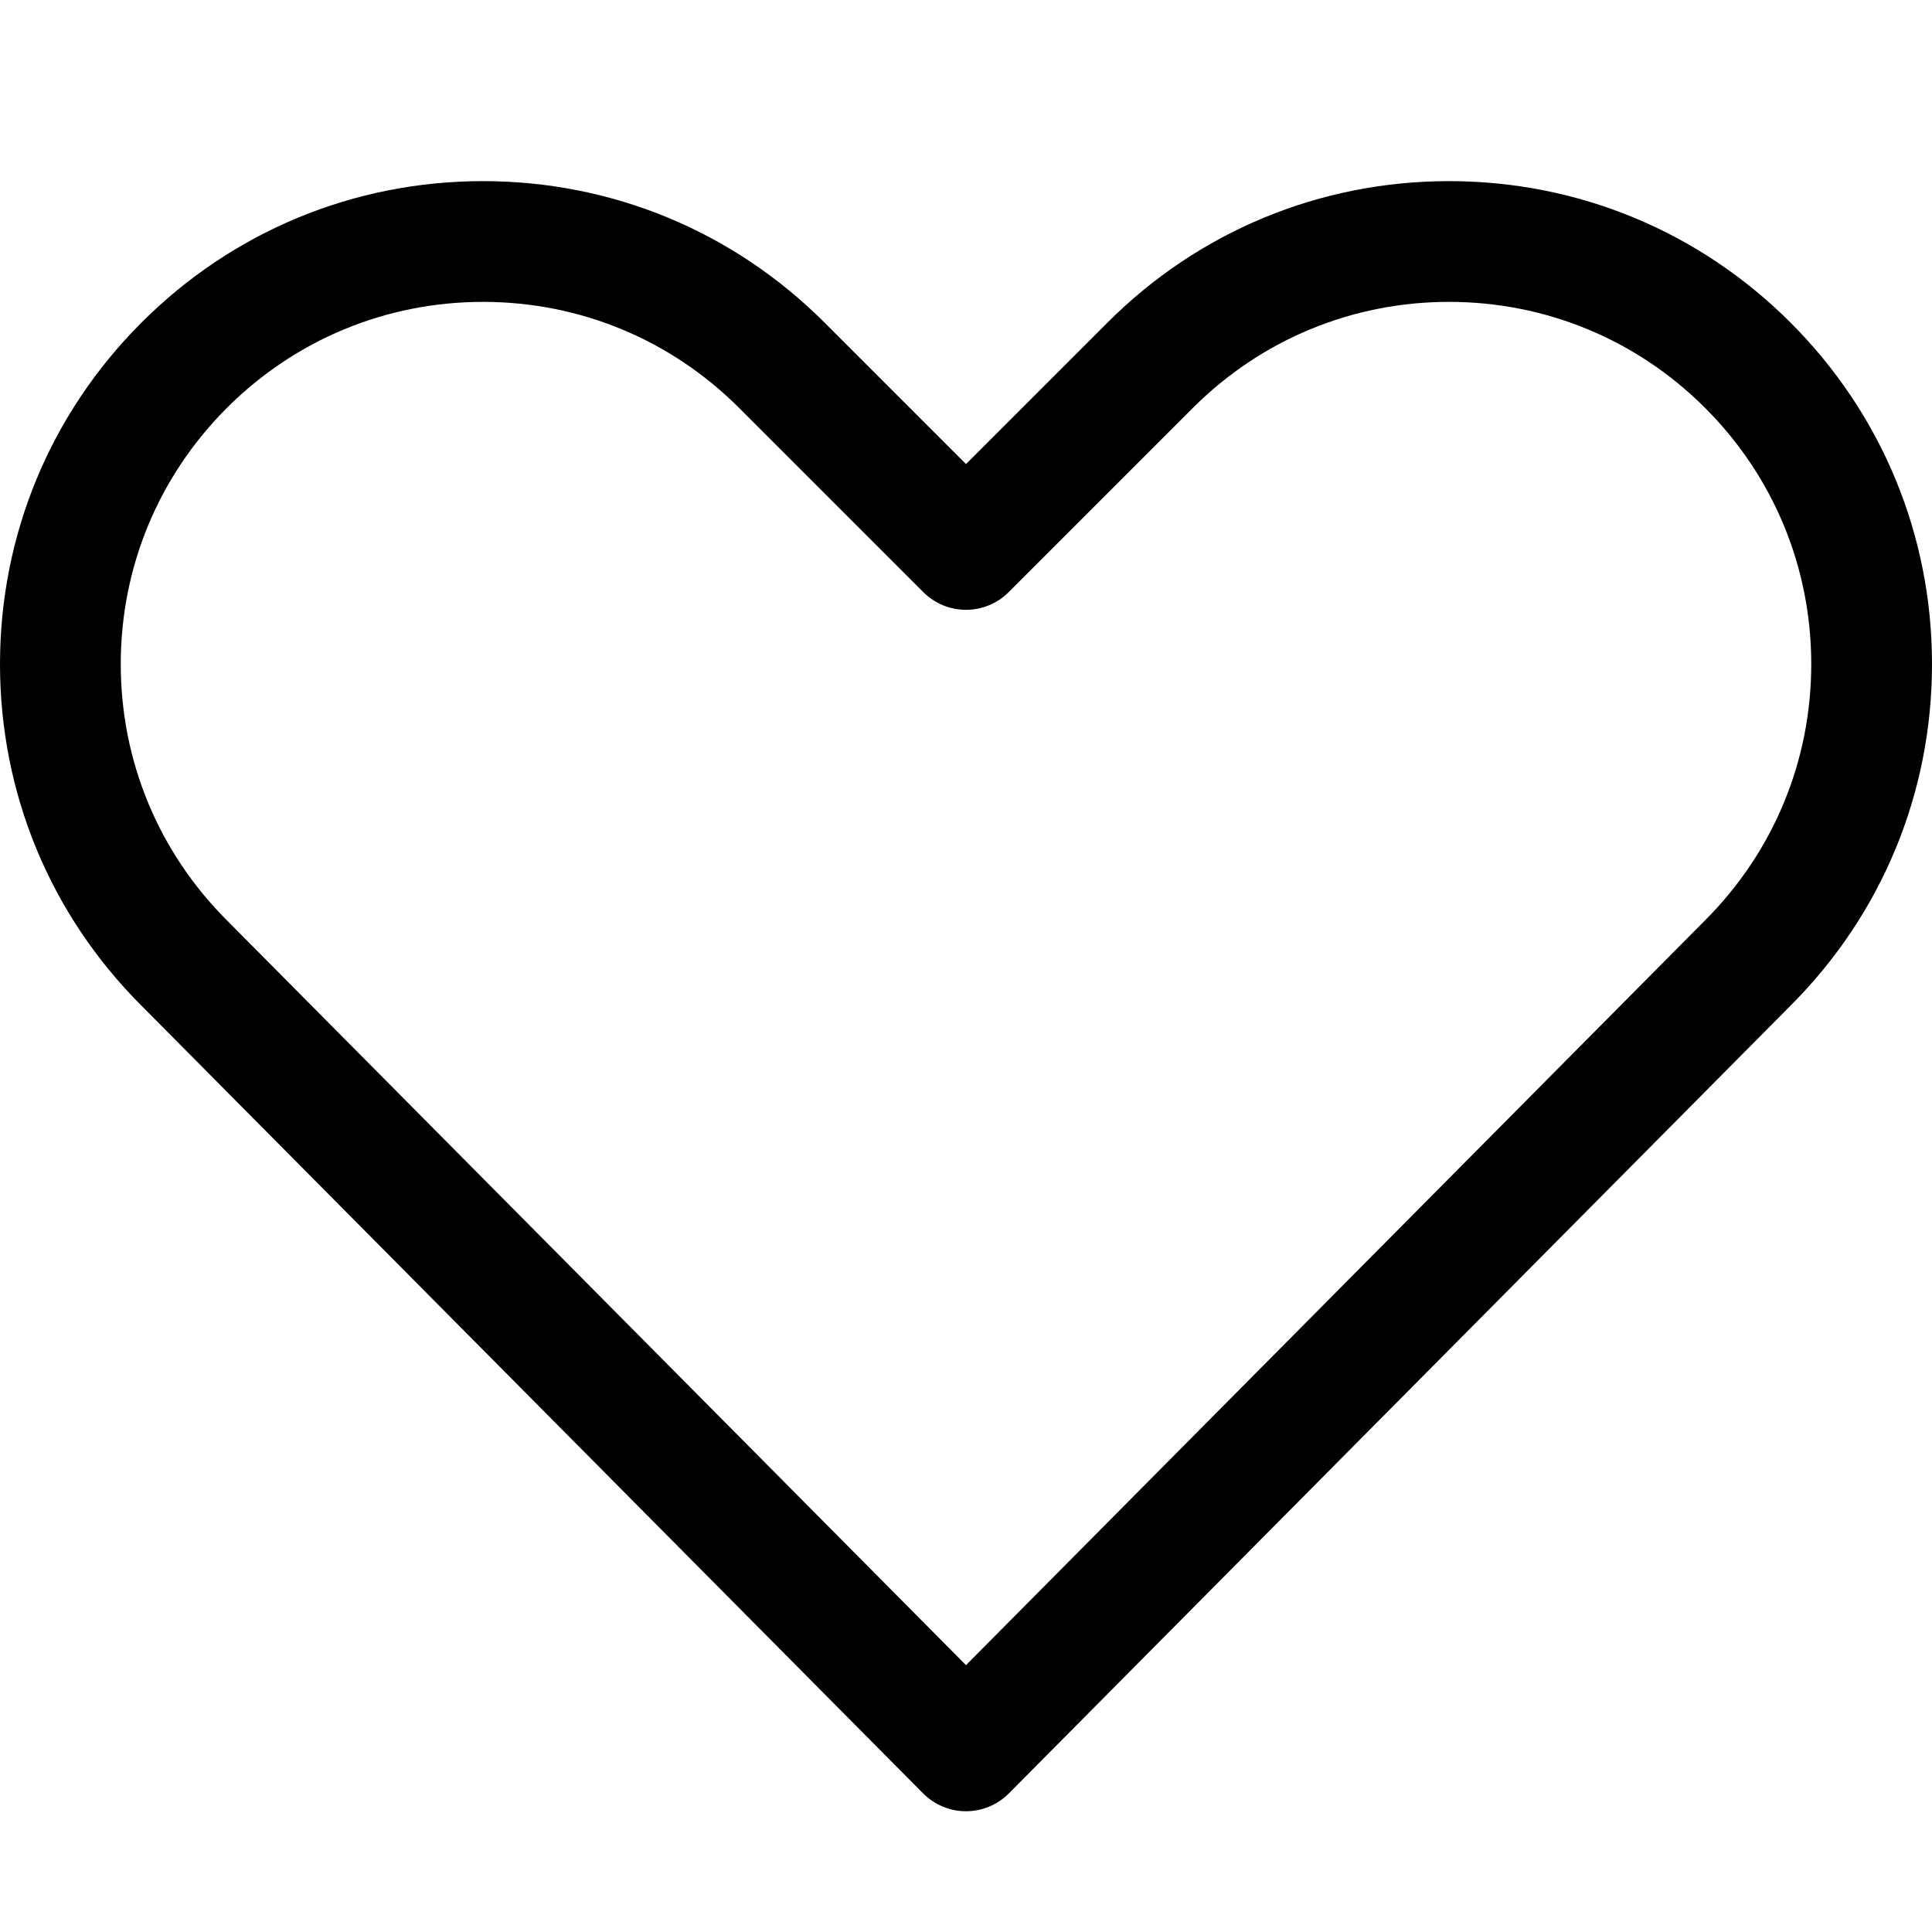 <?xml version="1.0" encoding="UTF-8"?>
<svg id="Layer_1" xmlns="http://www.w3.org/2000/svg" version="1.1" viewBox="0 0 128 128">
  <!-- Generator: Adobe Illustrator 29.1.0, SVG Export Plug-In . SVG Version: 2.1.0 Build 142)  -->
  <path id="Heart" d="M64,120c-1.066,0-2.088-.426-2.84-1.182L9.361,66.617C3.328,60.584,0,52.549,0,44s3.328-16.584,9.373-22.627c6.043-6.045,14.078-9.373,22.627-9.373s16.584,3.328,22.627,9.373l9.373,9.373,9.373-9.373c6.043-6.045,14.078-9.373,22.627-9.373s16.584,3.328,22.627,9.373c6.045,6.043,9.373,14.078,9.373,22.627s-3.328,16.584-9.373,22.627l-51.787,52.191c-.752.756-1.774,1.182-2.84,1.182ZM32,20c-6.41,0-12.438,2.496-16.971,7.029-4.533,4.534-7.029,10.561-7.029,16.971s2.496,12.438,7.029,16.971l48.971,49.349,48.959-49.34c4.545-4.542,7.041-10.57,7.041-16.98s-2.496-12.438-7.029-16.971c-4.534-4.533-10.561-7.029-16.971-7.029s-12.438,2.496-16.971,7.029l-12.201,12.201c-1.563,1.563-4.094,1.563-5.656,0l-12.201-12.201c-4.534-4.533-10.561-7.029-16.971-7.029Z"/>
</svg>